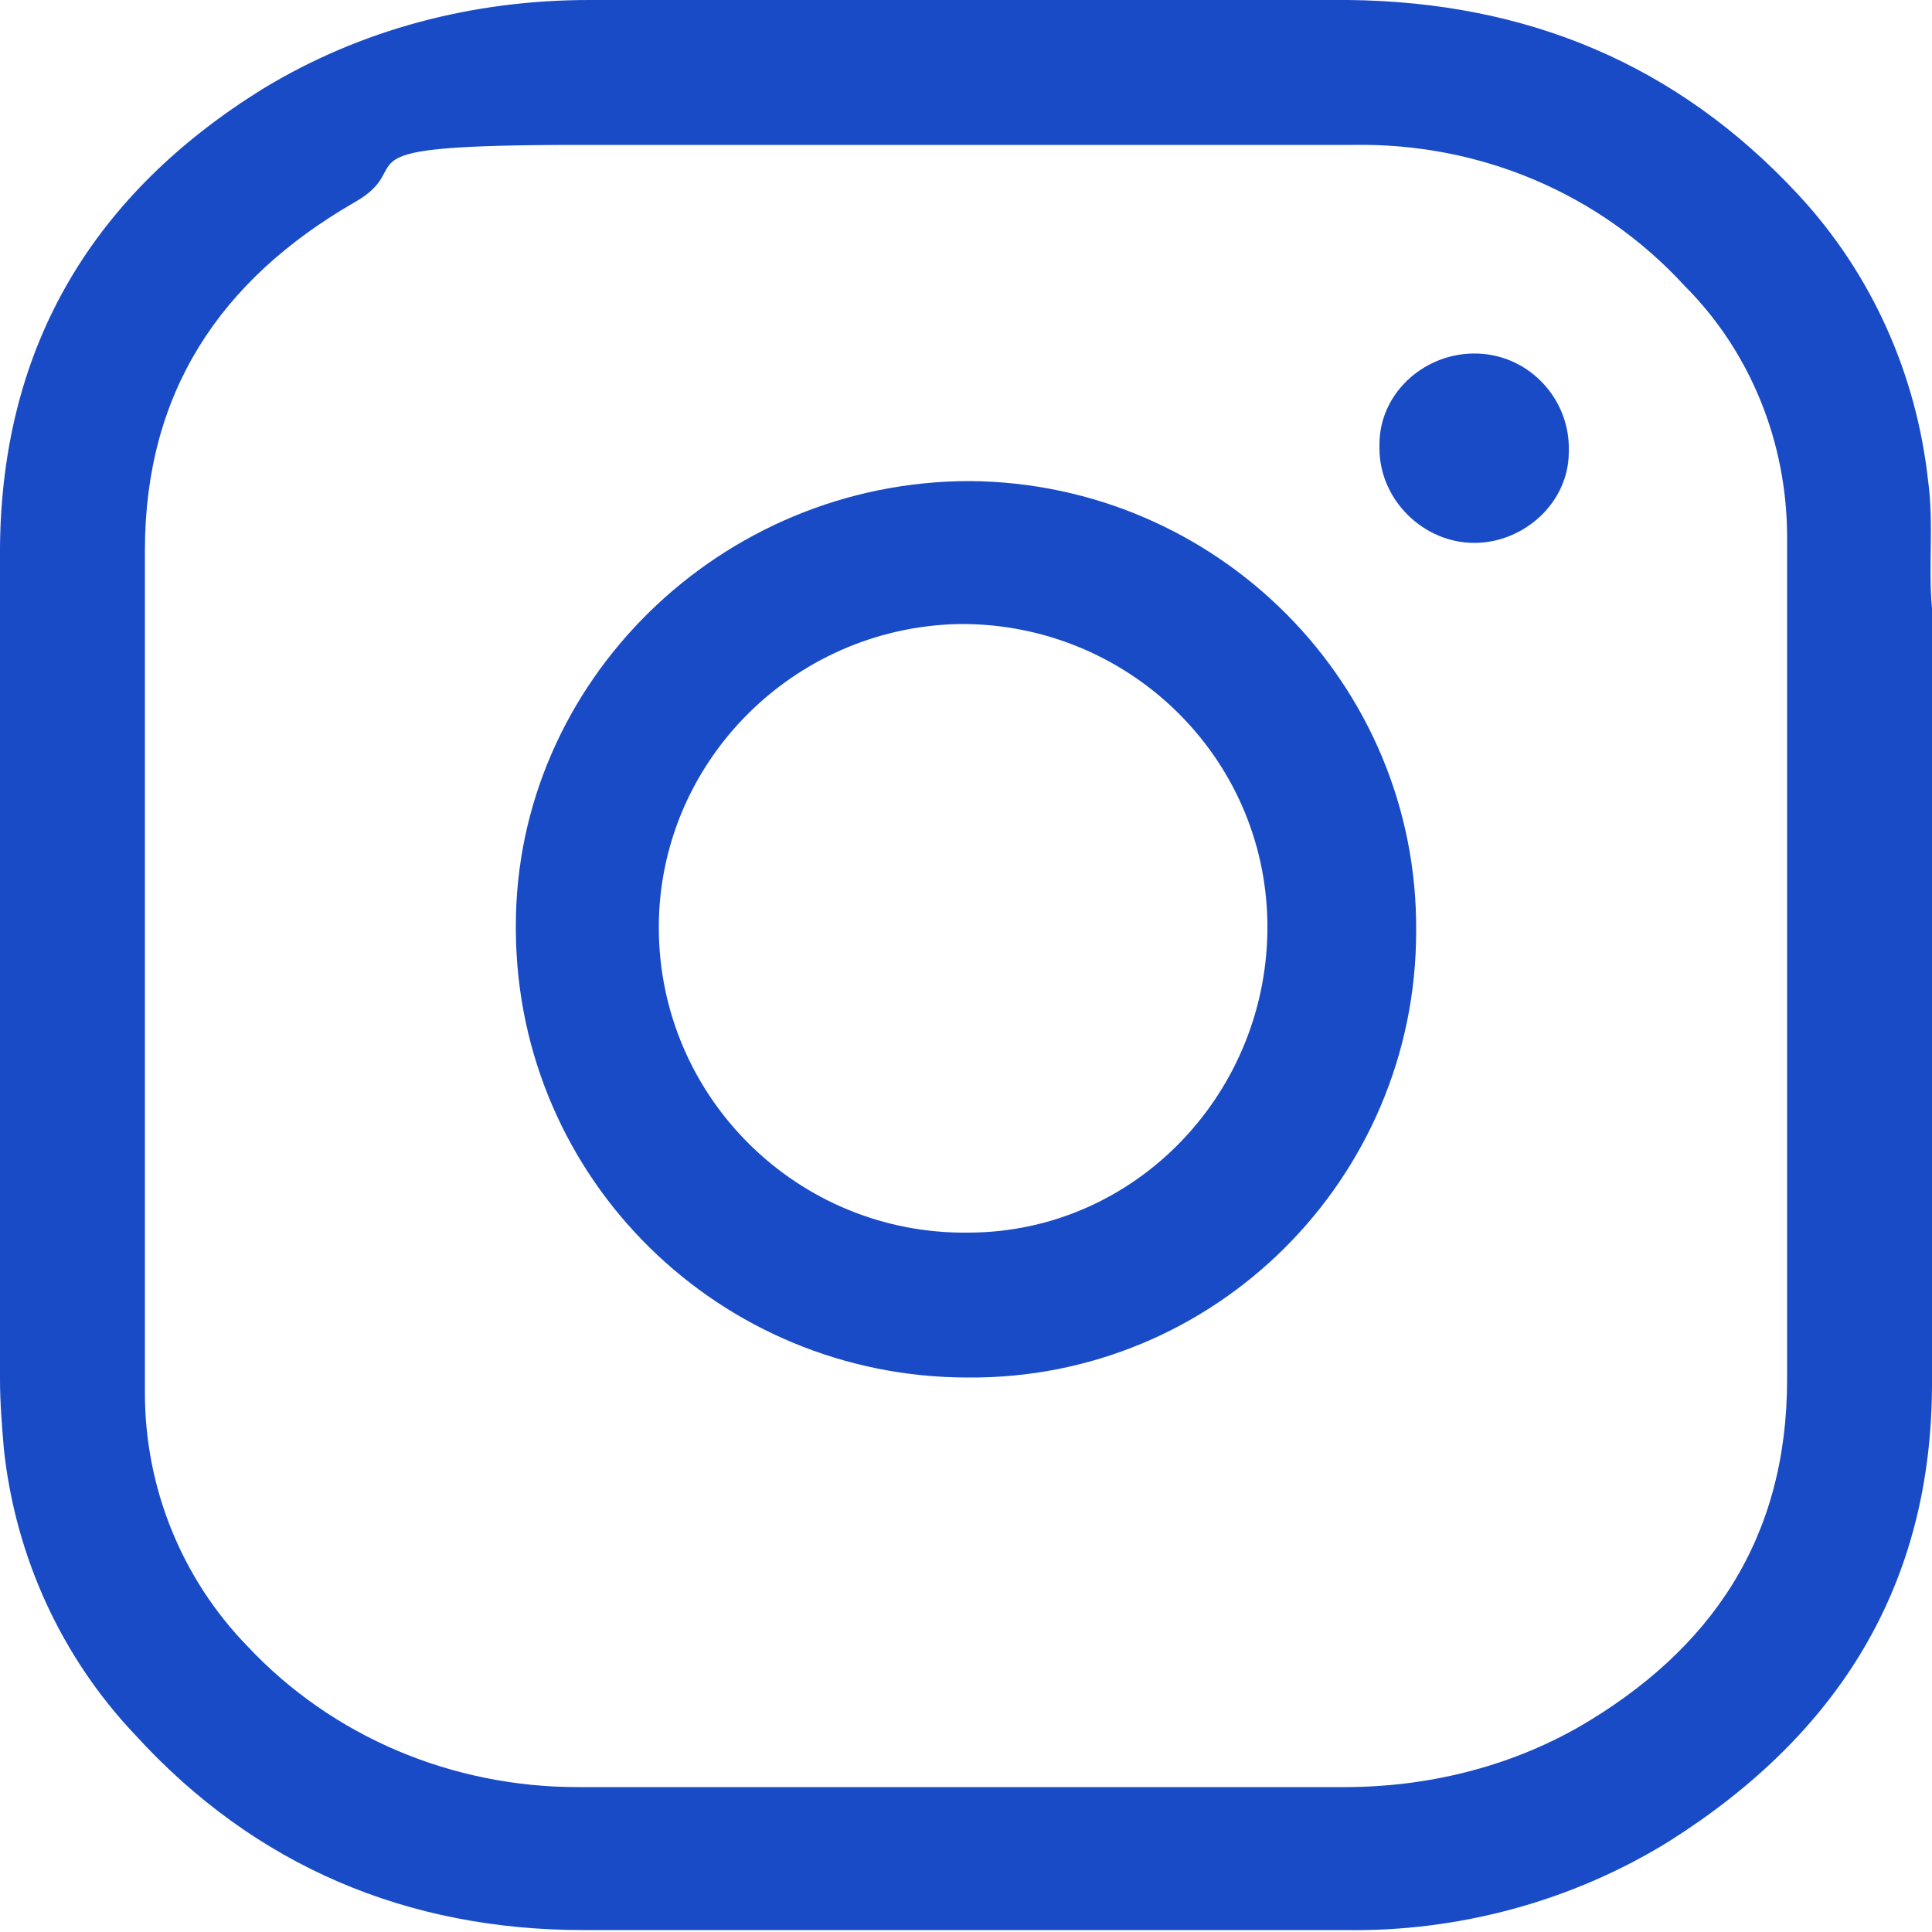 <?xml version="1.0" encoding="UTF-8"?>
<svg id="Layer_1" data-name="Layer 1" xmlns="http://www.w3.org/2000/svg" version="1.1" viewBox="0 0 100 100">
  <defs>
    <style>
      .cls-1 {
        fill: #194bc7;
        stroke-width: 0px;
      }
    </style>
  </defs>
  <path class="cls-1" d="M100,49.9v21.7c0,10.5-4.9,18.2-13.6,23.7-5,3.1-10.9,4.7-16.8,4.6-13.1,0-26.3,0-39.4,0-9.1,0-17-3.3-23.2-10.1-3.8-4-6.2-9.2-6.8-14.8C.1,73.8,0,72.6,0,71.4V28.3C.1,17.8,4.9,10,13.6,4.6,18.7,1.5,24.5,0,30.5,0,43.6,0,56.7,0,69.8,0c9.2.1,17,3.3,23.3,10.1,3.8,4.1,6.1,9.3,6.7,14.8.3,2.2,0,4.4.2,6.6,0,0,0,18.4,0,18.4ZM7.5,49.9v22.2c0,4.9,1.9,9.6,5.3,13.1,4.4,4.7,10.6,7.3,17.1,7.3,13.2,0,26.5,0,39.7,0,4.2,0,8.4-1,12.1-3.1,6.9-4,10.8-9.8,10.8-18V27.8c0-4.9-1.9-9.6-5.3-13-4.4-4.8-10.6-7.4-17.1-7.3-13.4,0-26.7,0-40.1,0s-8.1,1-11.7,3c-6.9,4-10.8,9.8-10.8,18,0,0,0,21.4,0,21.4Z"/>
  <path class="cls-1" d="M50.1,71.3c-12.8,0-23.3-10.2-23.4-23.1v-.3c0-12.6,10.6-23,23.5-23,12.8.1,23.2,10.5,23.1,23.3,0,12.8-10.4,23.2-23.2,23.1ZM50.1,63.8c8.7,0,15.6-7.3,15.5-16s-7.3-15.6-16-15.5c-8.6.2-15.5,7.2-15.5,15.7,0,8.8,7.2,15.9,16,15.8Z"/>
  <path class="cls-1" d="M71.4,23c0-2.7,2.4-4.8,5.1-4.7,2.7.1,4.8,2.4,4.7,5.1,0,2.6-2.3,4.7-4.9,4.7s-4.9-2.2-4.9-4.9c0,0,0-.1,0-.2Z"/>
</svg>